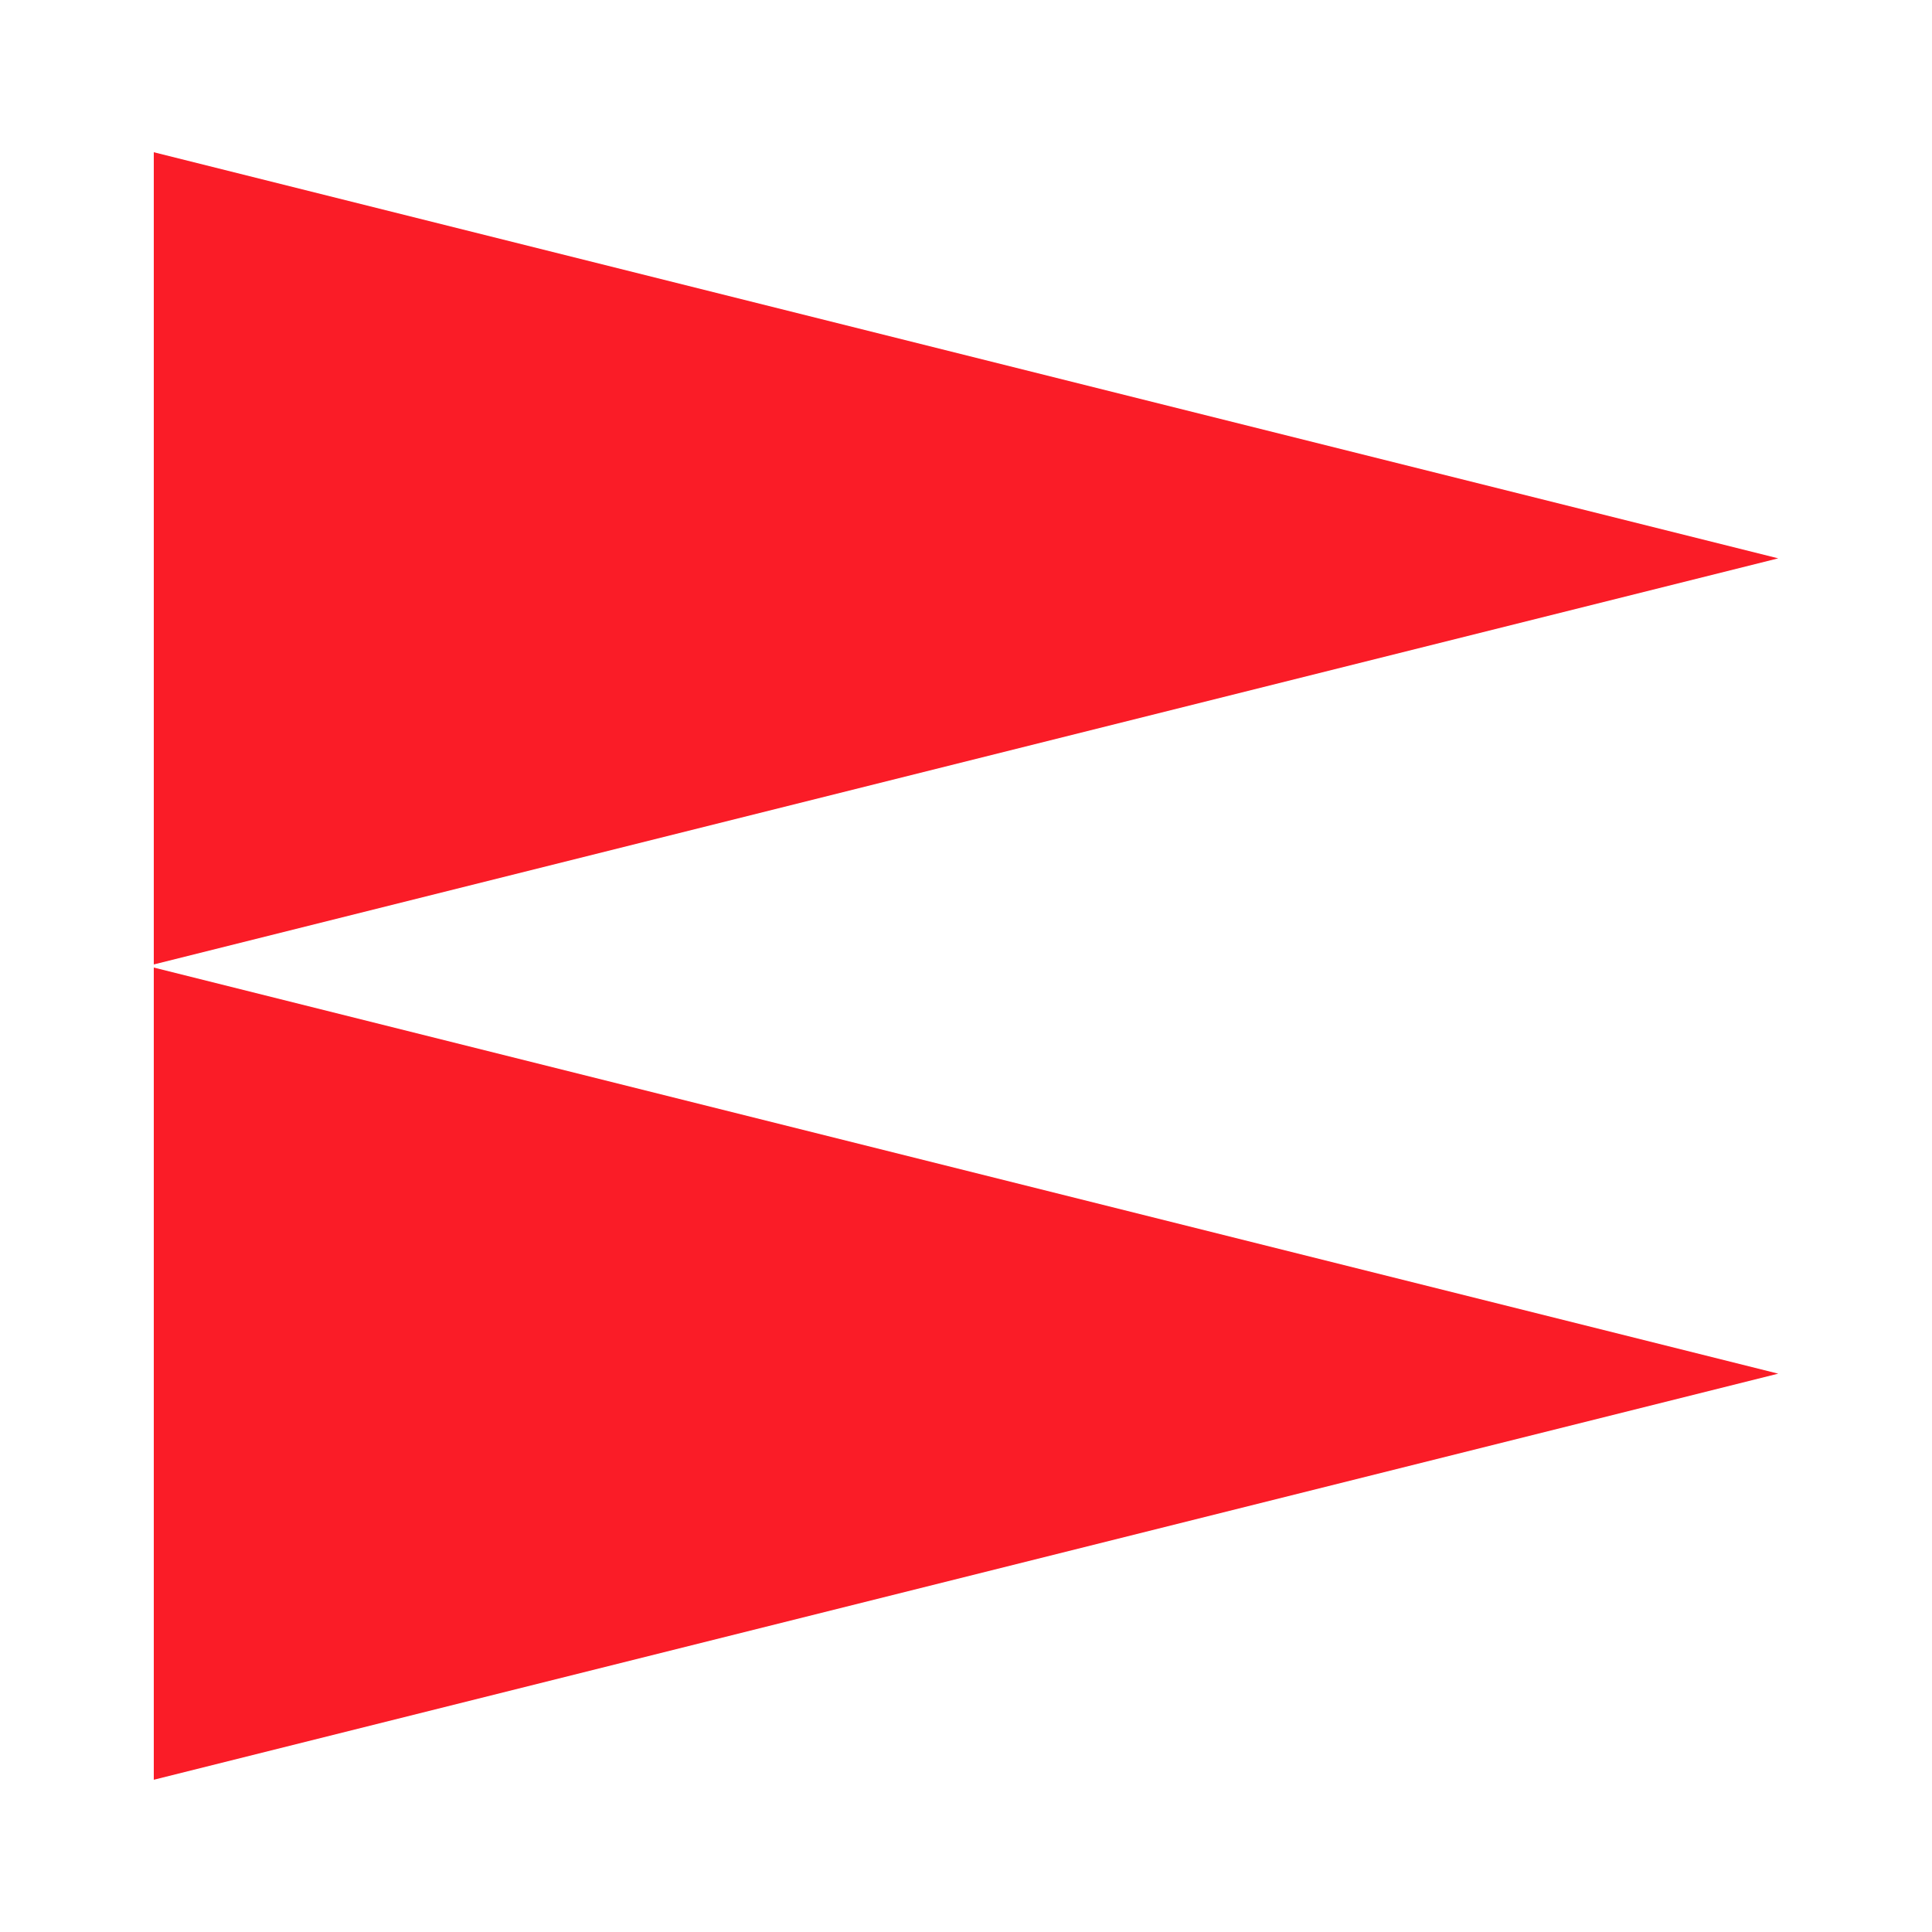 <?xml version="1.0" encoding="utf-8"?>
<!-- Generator: Adobe Illustrator 26.2.1, SVG Export Plug-In . SVG Version: 6.00 Build 0)  -->
<svg version="1.1" id="Layer_1" xmlns="http://www.w3.org/2000/svg" xmlns:xlink="http://www.w3.org/1999/xlink" x="0px" y="0px"
	 viewBox="0 0 200 200" style="enable-background:new 0 0 200 200;" xml:space="preserve">
<style type="text/css">
	.st0{fill:#FA1C27;}
</style>
<g>
	<polygon class="st0" points="184.08,57.8 15.92,99.84 15.92,15.76 184.08,57.8 	"/>
	<polygon class="st0" points="184.08,142.2 15.92,184.24 15.92,100.16 184.08,142.2 	"/>
</g>
</svg>

